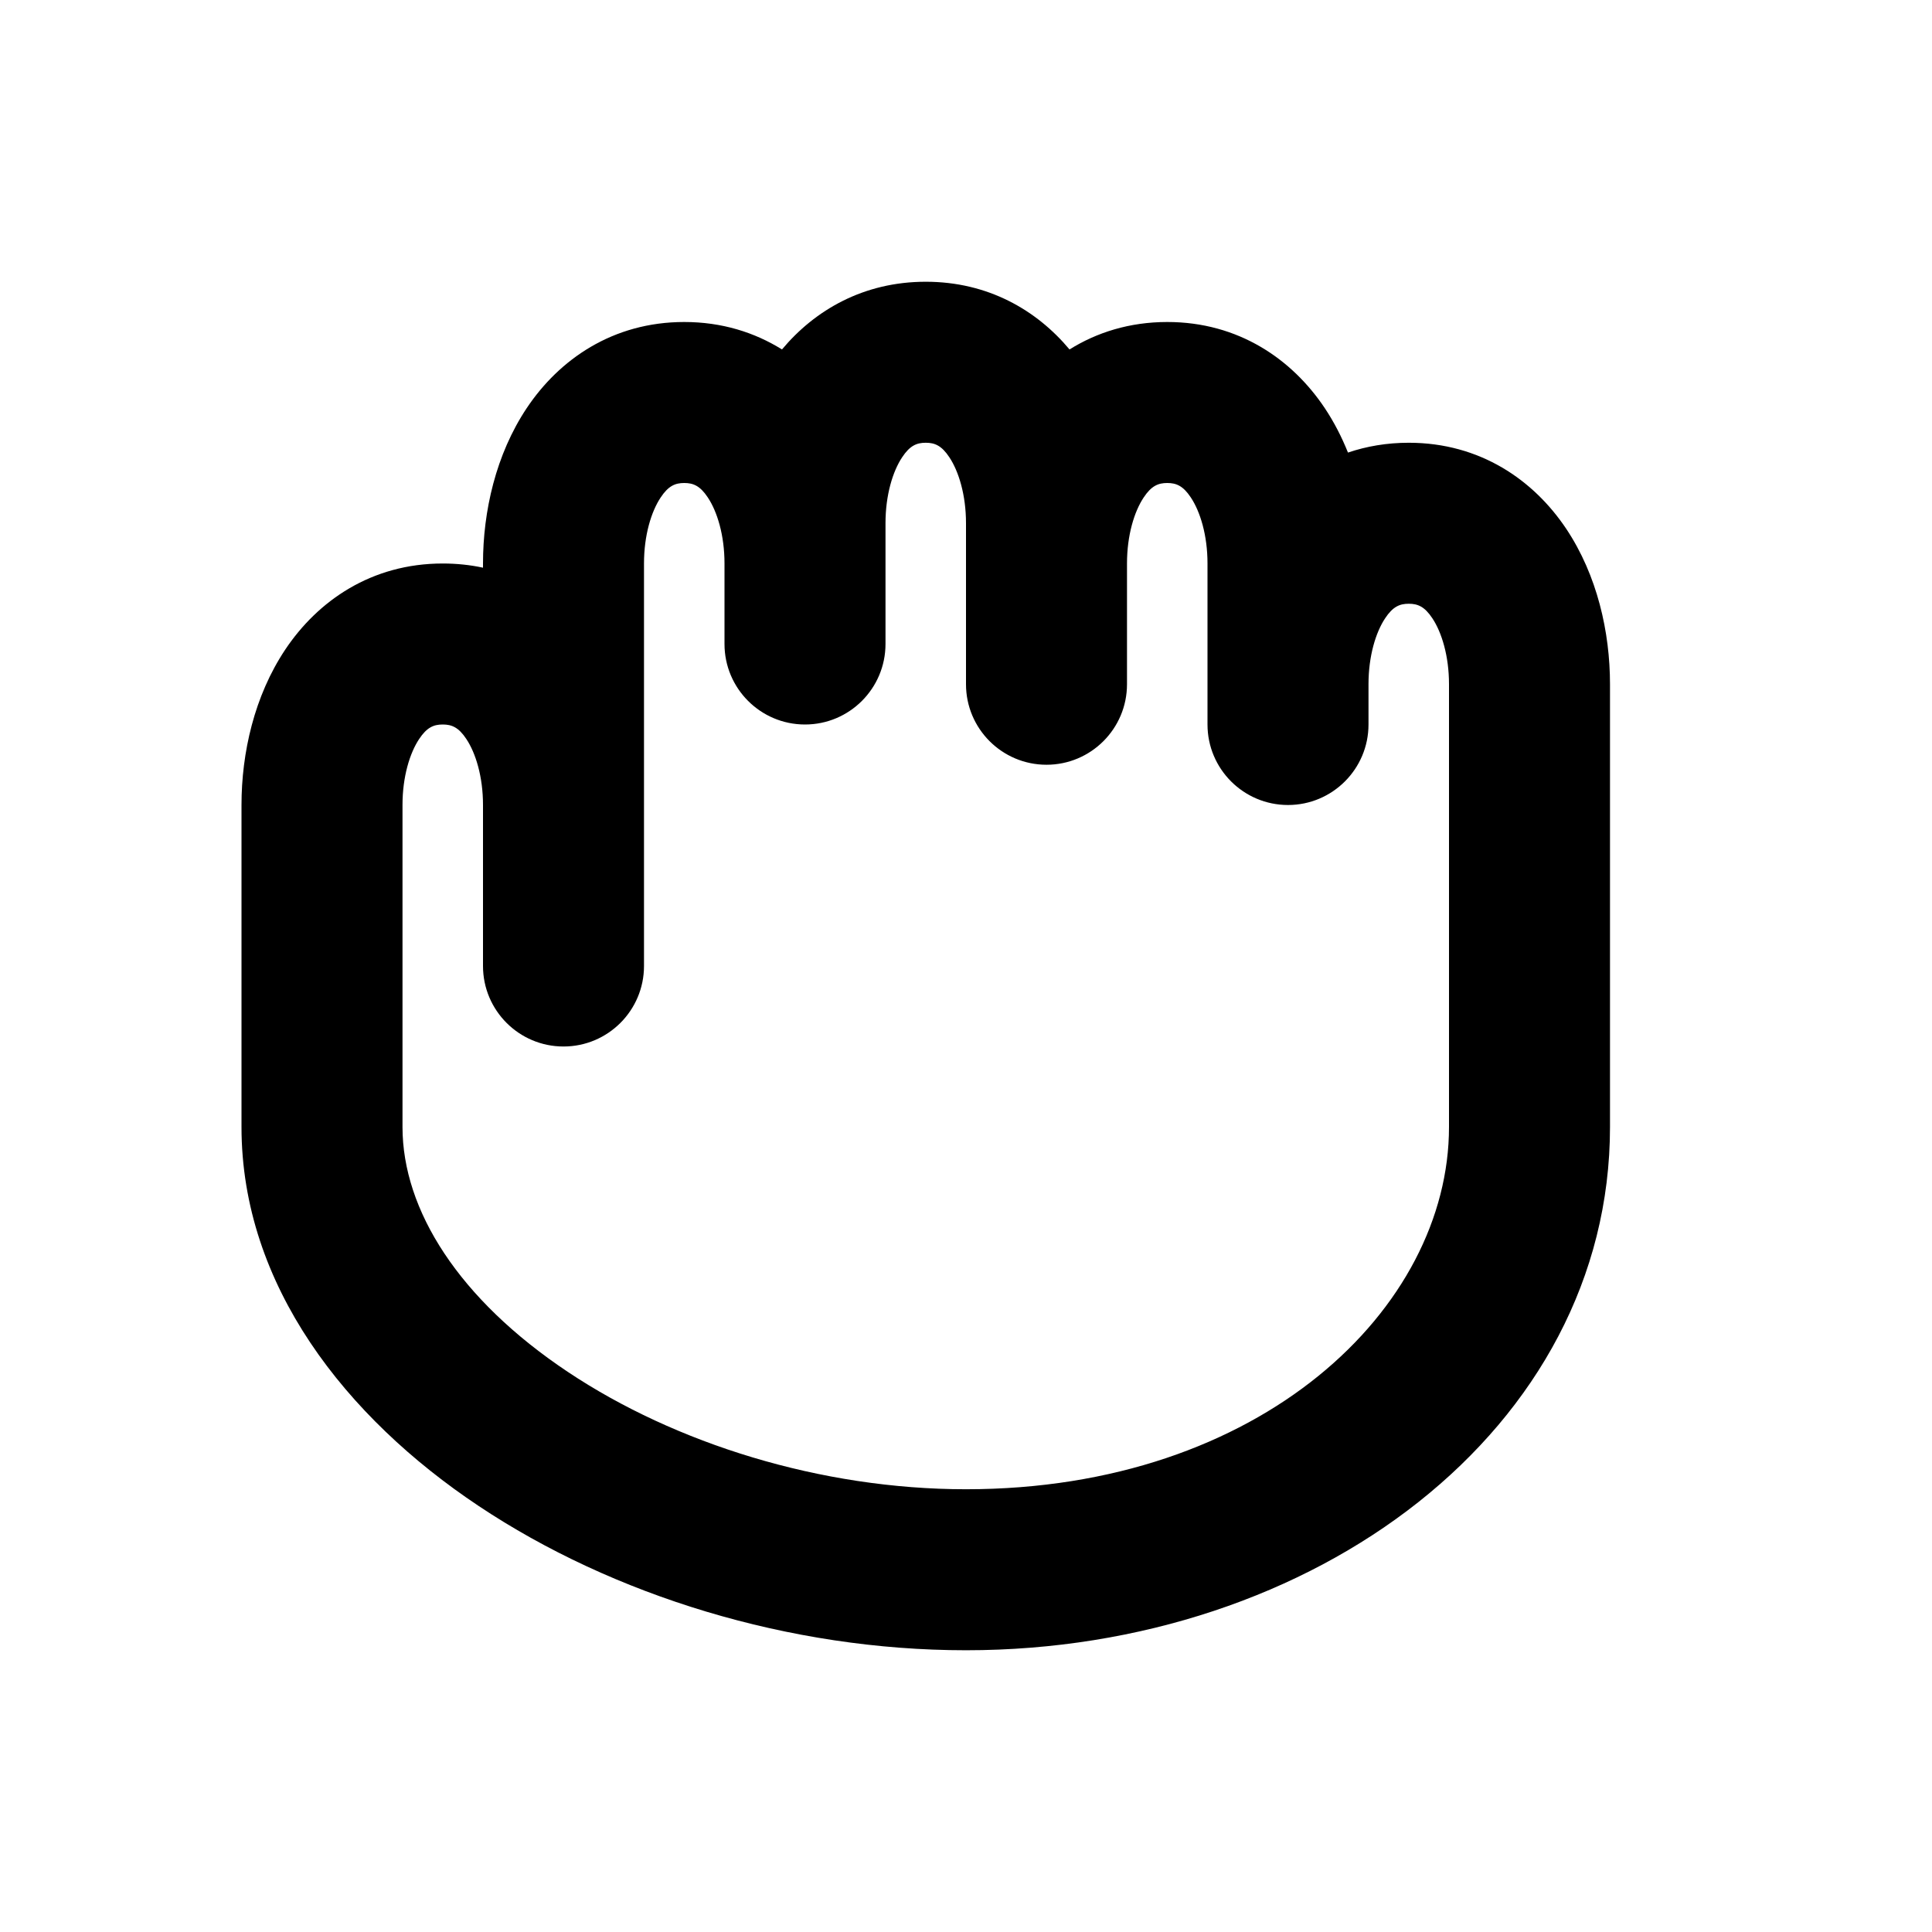 <?xml version="1.0" encoding="utf-8"?>
<svg width="800px" height="800px" viewBox="0 0 24 24" fill="none" xmlns="http://www.w3.org/2000/svg">
<path fill-rule="evenodd" clip-rule="evenodd" d="M11.207 5.68C11.091 5.854 11 6.148 11 6.5V7V8C11 8.552 10.552 9 10 9C9.448 9 9 8.552 9 8V7C9 6.648 8.909 6.354 8.793 6.18C8.697 6.035 8.612 6 8.5 6C8.388 6 8.303 6.035 8.207 6.18C8.091 6.354 8 6.648 8 7V10V12C8 12.552 7.552 13 7 13C6.448 13 6 12.552 6 12V10C6 9.648 5.909 9.354 5.793 9.18C5.697 9.035 5.612 9 5.5 9C5.388 9 5.303 9.035 5.207 9.18C5.091 9.354 5 9.648 5 10V14C5 15.033 5.701 16.14 7.055 17.043C8.387 17.931 10.194 18.5 12 18.5C15.668 18.5 18 16.251 18 14V8.5C18 8.148 17.909 7.854 17.793 7.68C17.697 7.535 17.612 7.5 17.5 7.5C17.388 7.5 17.303 7.535 17.207 7.68C17.091 7.854 17 8.148 17 8.5V9C17 9.552 16.552 10 16 10C15.448 10 15 9.552 15 9V8.5V7C15 6.648 14.909 6.354 14.793 6.18C14.697 6.035 14.612 6 14.5 6C14.388 6 14.303 6.035 14.207 6.18C14.091 6.354 14 6.648 14 7V8.5C14 9.052 13.552 9.5 13 9.5C12.448 9.5 12 9.052 12 8.5V7V6.5C12 6.148 11.909 5.854 11.793 5.68C11.697 5.535 11.612 5.5 11.5 5.5C11.388 5.5 11.303 5.535 11.207 5.68ZM13.286 4.341C13.624 4.13 14.031 4 14.5 4C15.388 4 16.053 4.465 16.457 5.07C16.573 5.244 16.668 5.43 16.745 5.622C16.975 5.544 17.227 5.5 17.5 5.5C18.388 5.5 19.053 5.965 19.457 6.57C19.841 7.146 20 7.852 20 8.5V14C20 17.749 16.332 20.5 12 20.5C9.806 20.5 7.612 19.819 5.945 18.707C4.299 17.61 3 15.967 3 14V10C3 9.352 3.159 8.646 3.543 8.07C3.947 7.465 4.612 7 5.5 7C5.675 7 5.842 7.018 6 7.052V7C6 6.352 6.159 5.646 6.543 5.07C6.947 4.465 7.612 4 8.5 4C8.969 4 9.375 4.13 9.714 4.341C10.124 3.851 10.728 3.5 11.5 3.5C12.272 3.5 12.876 3.851 13.286 4.341Z" fill="#000000"/>
</svg>